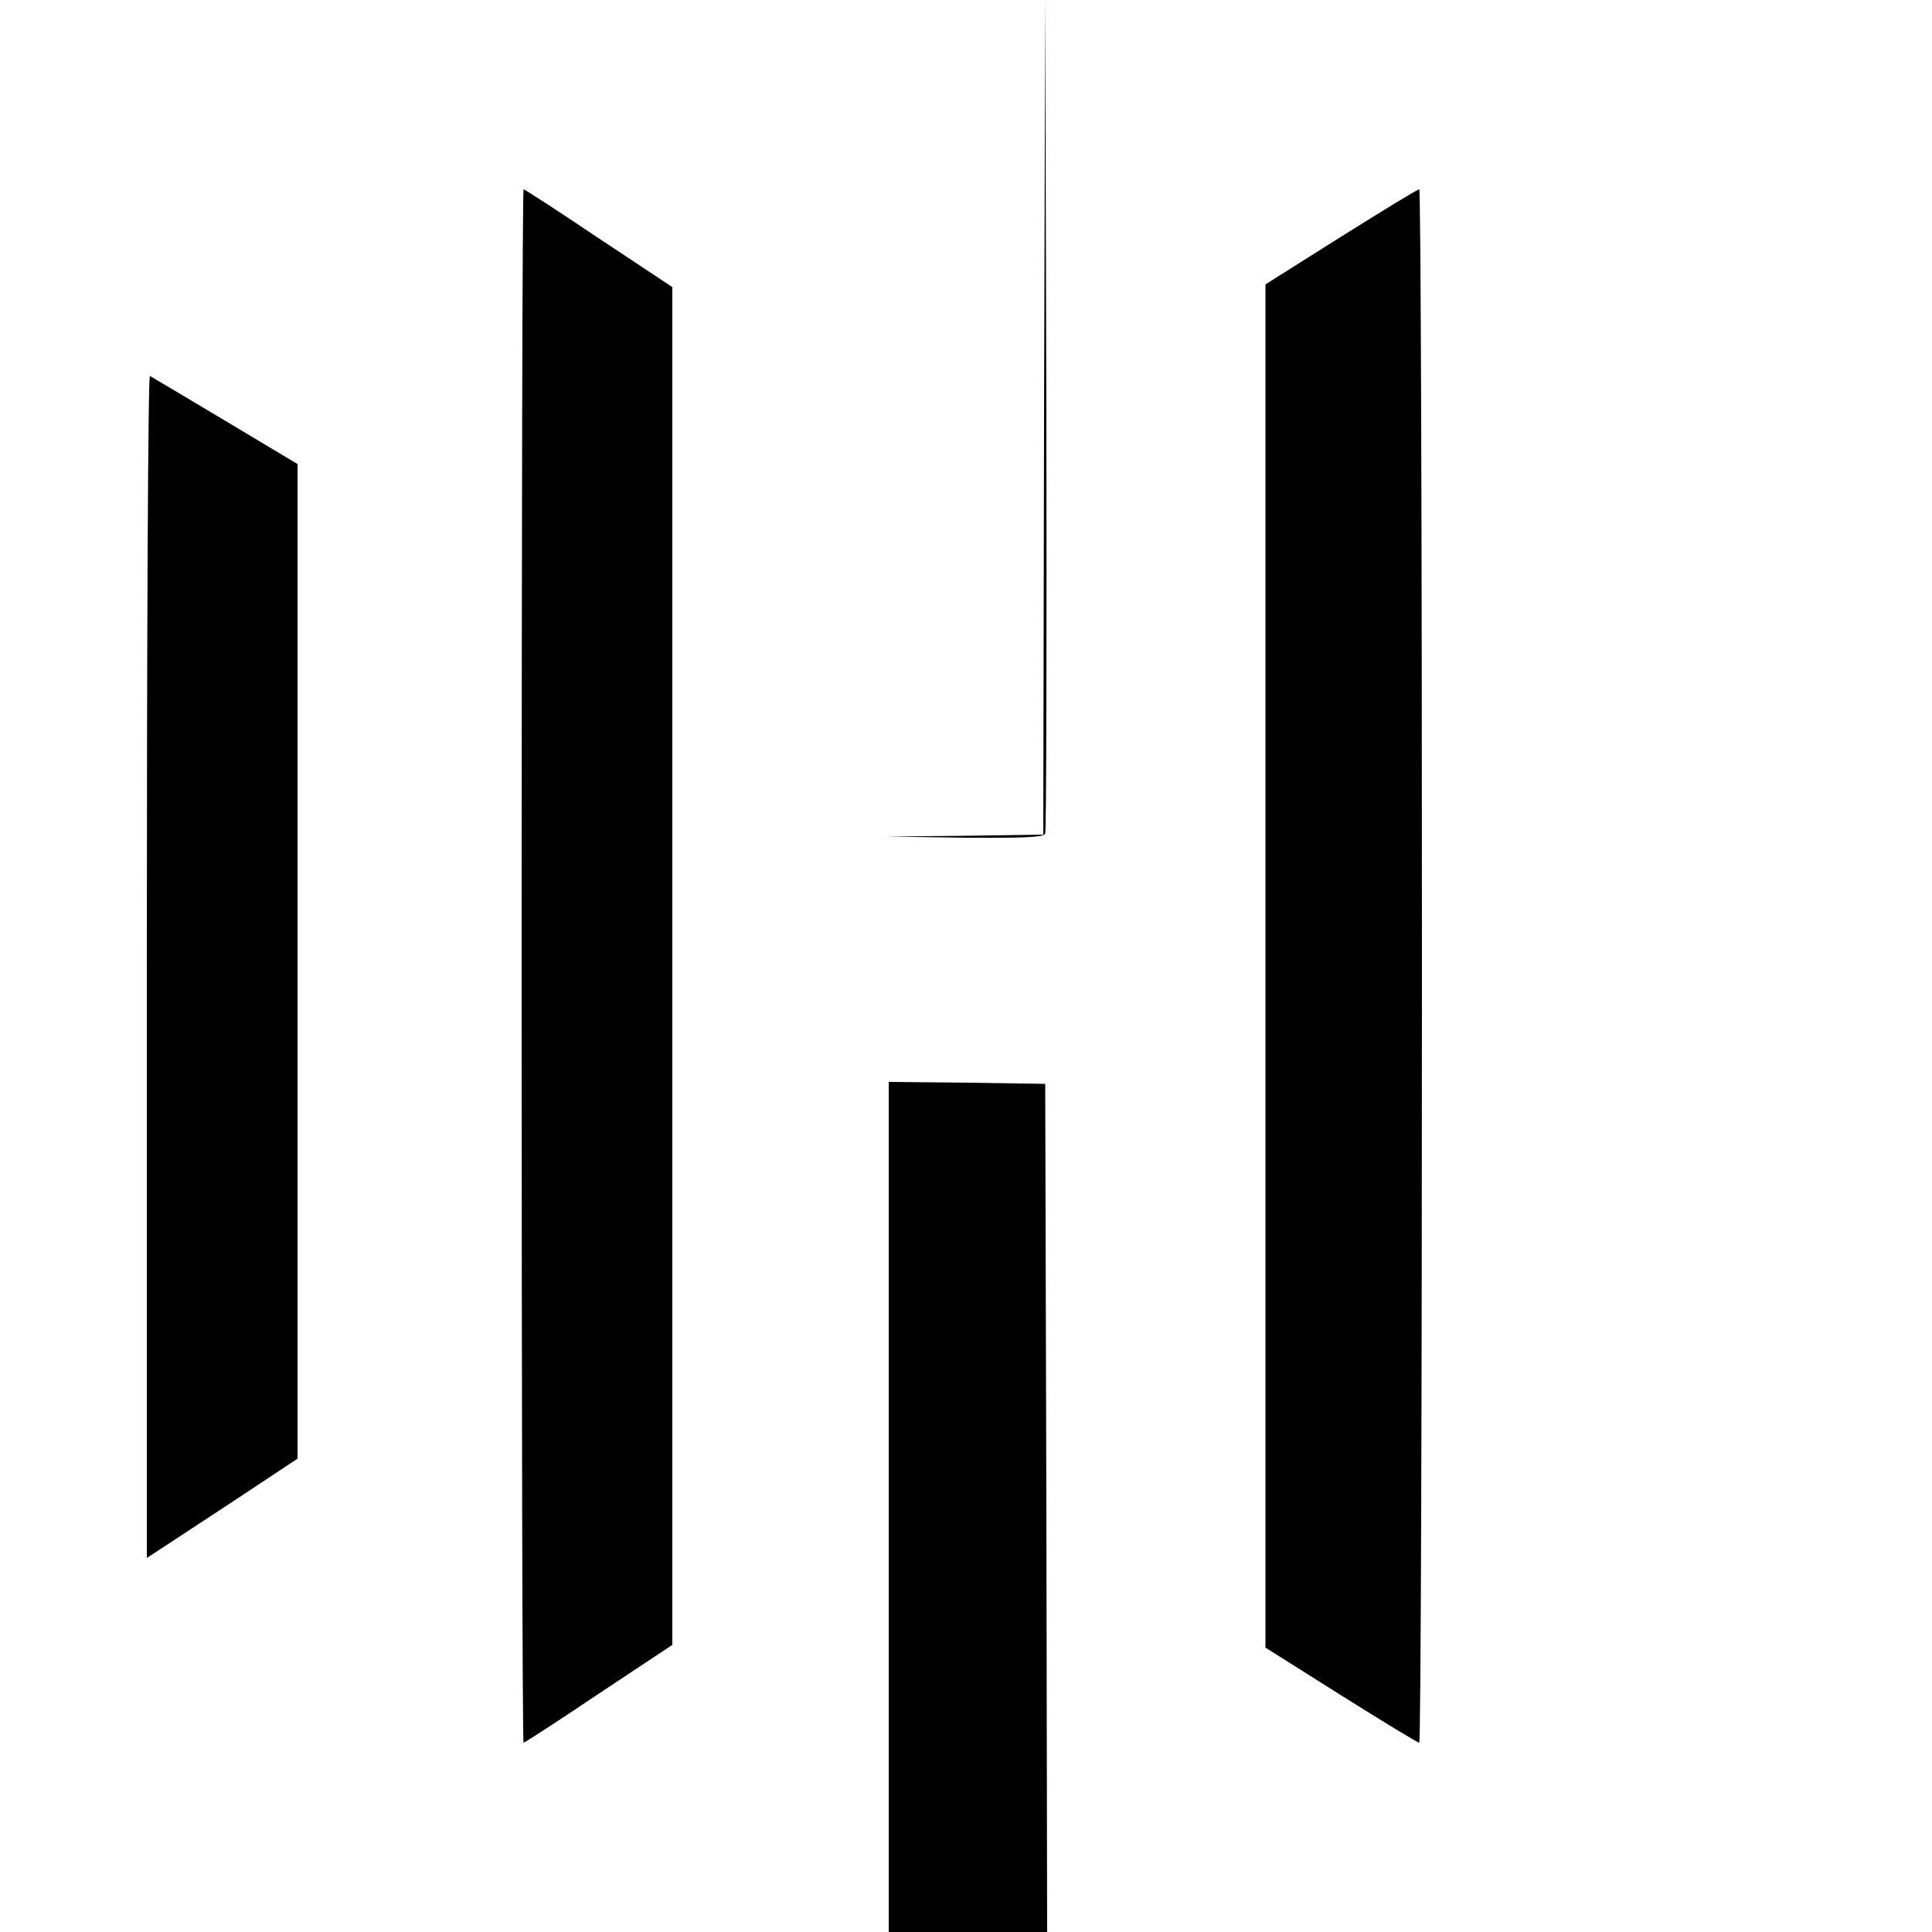 <?xml version="1.0" standalone="no"?>
<!DOCTYPE svg PUBLIC "-//W3C//DTD SVG 20010904//EN"
 "http://www.w3.org/TR/2001/REC-SVG-20010904/DTD/svg10.dtd">
<svg version="1.0" xmlns="http://www.w3.org/2000/svg"
 width="500pt" height="500pt" viewBox="0 0 500 500"
 preserveAspectRatio="xMidYMid meet">
<g transform="translate(0,500) scale(0.1,-0.1)"
fill="#000000" stroke="none">
<path d="M2702 3923 l-2 -1083 -202 -3 -203 -2 203 -3 c155 -1 204 1 207 11 3
6 4 496 3 1087 l-3 1075 -3 -1082z"/>
<path d="M1350 2500 c0 -1105 2 -2010 5 -2010 3 0 91 57 195 127 l190 126 0
1757 0 1757 -190 126 c-104 70 -192 127 -195 127 -3 0 -5 -904 -5 -2010z"/>
<path d="M3470 4387 l-195 -123 0 -1764 0 -1764 195 -123 c107 -67 198 -123
203 -123 4 0 7 905 7 2010 0 1106 -3 2010 -7 2010 -5 0 -96 -56 -203 -123z"/>
<path d="M380 2500 l0 -1532 29 19 c16 10 103 68 195 128 l166 110 0 1287 0
1287 -187 112 c-104 62 -191 114 -195 116 -5 2 -8 -685 -8 -1527z"/>
<path d="M2300 1100 l0 -1100 205 0 205 0 -2 1097 -3 1098 -202 3 -203 2 0
-1100z"/>
</g>
</svg>
